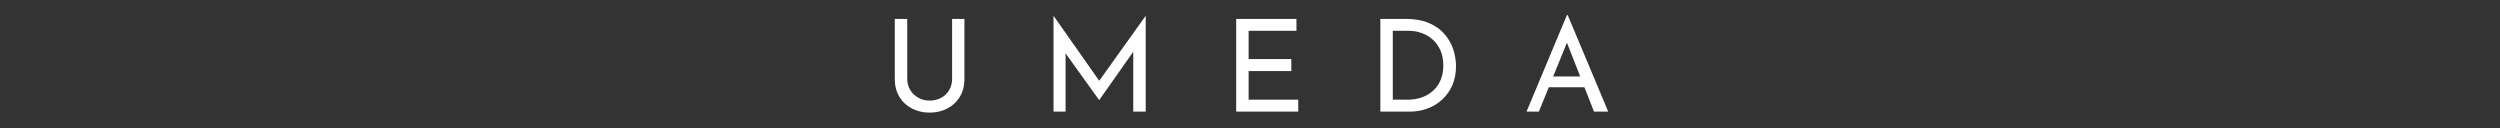 <?xml version="1.0" encoding="UTF-8"?><svg id="_レイヤー_2" xmlns="http://www.w3.org/2000/svg" width="312" height="16" xmlns:xlink="http://www.w3.org/1999/xlink" viewBox="0 0 312 16"><rect x="0" y="0" width="312" height="16" fill="#333333" stroke="none"/><defs><style>.cls-1{fill:none;}.cls-2{fill:#fff;}.cls-3{clip-path:url(#clippath);}</style><clipPath id="clippath"><rect class="cls-1" width="312" height="16"/></clipPath></defs><g id="_欧文抜粋"><g class="cls-3"><path class="cls-2" d="M113.223,9.833c0,.523.125.99.376,1.4.25.411.586.733,1.008.968.421.235.888.353,1.4.353.544,0,1.029-.117,1.456-.353.427-.234.76-.557,1-.968.24-.41.36-.877.36-1.4V2.36h1.536v7.52c0,.843-.192,1.579-.576,2.208-.384.629-.907,1.115-1.568,1.456-.661.341-1.397.512-2.208.512-.8,0-1.531-.171-2.192-.512-.662-.341-1.184-.827-1.568-1.456-.384-.629-.576-1.365-.576-2.208V2.36h1.552v7.472Z"/><path class="cls-2" d="M131.479,13.929V1.992h.016l6.064,8.624-.656-.144,6.064-8.48h.016v11.937h-1.552V5.513l.112.784-4.352,6.176h-.032l-4.432-6.176.256-.72v8.353h-1.504Z"/><path class="cls-2" d="M154.276,2.36h7.52v1.488h-5.968v3.52h5.328v1.504h-5.328v3.568h6.192v1.488h-7.744V2.36Z"/><path class="cls-2" d="M172.269,13.929V2.36h3.152c1.152,0,2.128.174,2.928.52.8.347,1.448.811,1.944,1.392.496.582.856,1.219,1.08,1.912s.336,1.392.336,2.096c0,.875-.152,1.659-.456,2.353-.304.693-.72,1.285-1.248,1.775-.528.491-1.136.867-1.824,1.128-.688.262-1.416.393-2.184.393h-3.728ZM173.821,12.44h1.872c.629,0,1.213-.096,1.752-.288.539-.192,1.008-.469,1.408-.832.4-.362.712-.808.936-1.336.224-.528.336-1.133.336-1.816,0-.704-.118-1.325-.352-1.864-.235-.539-.555-.989-.96-1.353-.405-.362-.864-.637-1.376-.824-.512-.187-1.045-.28-1.6-.28h-2.016v8.592Z"/><path class="cls-2" d="M190.513,13.929l5.04-12.048h.097l5.056,12.048h-1.776l-3.775-9.616,1.104-.72-4.208,10.336h-1.536ZM193.473,9.544h4.305l.512,1.344h-5.264l.447-1.344Z"/></g></g></svg>